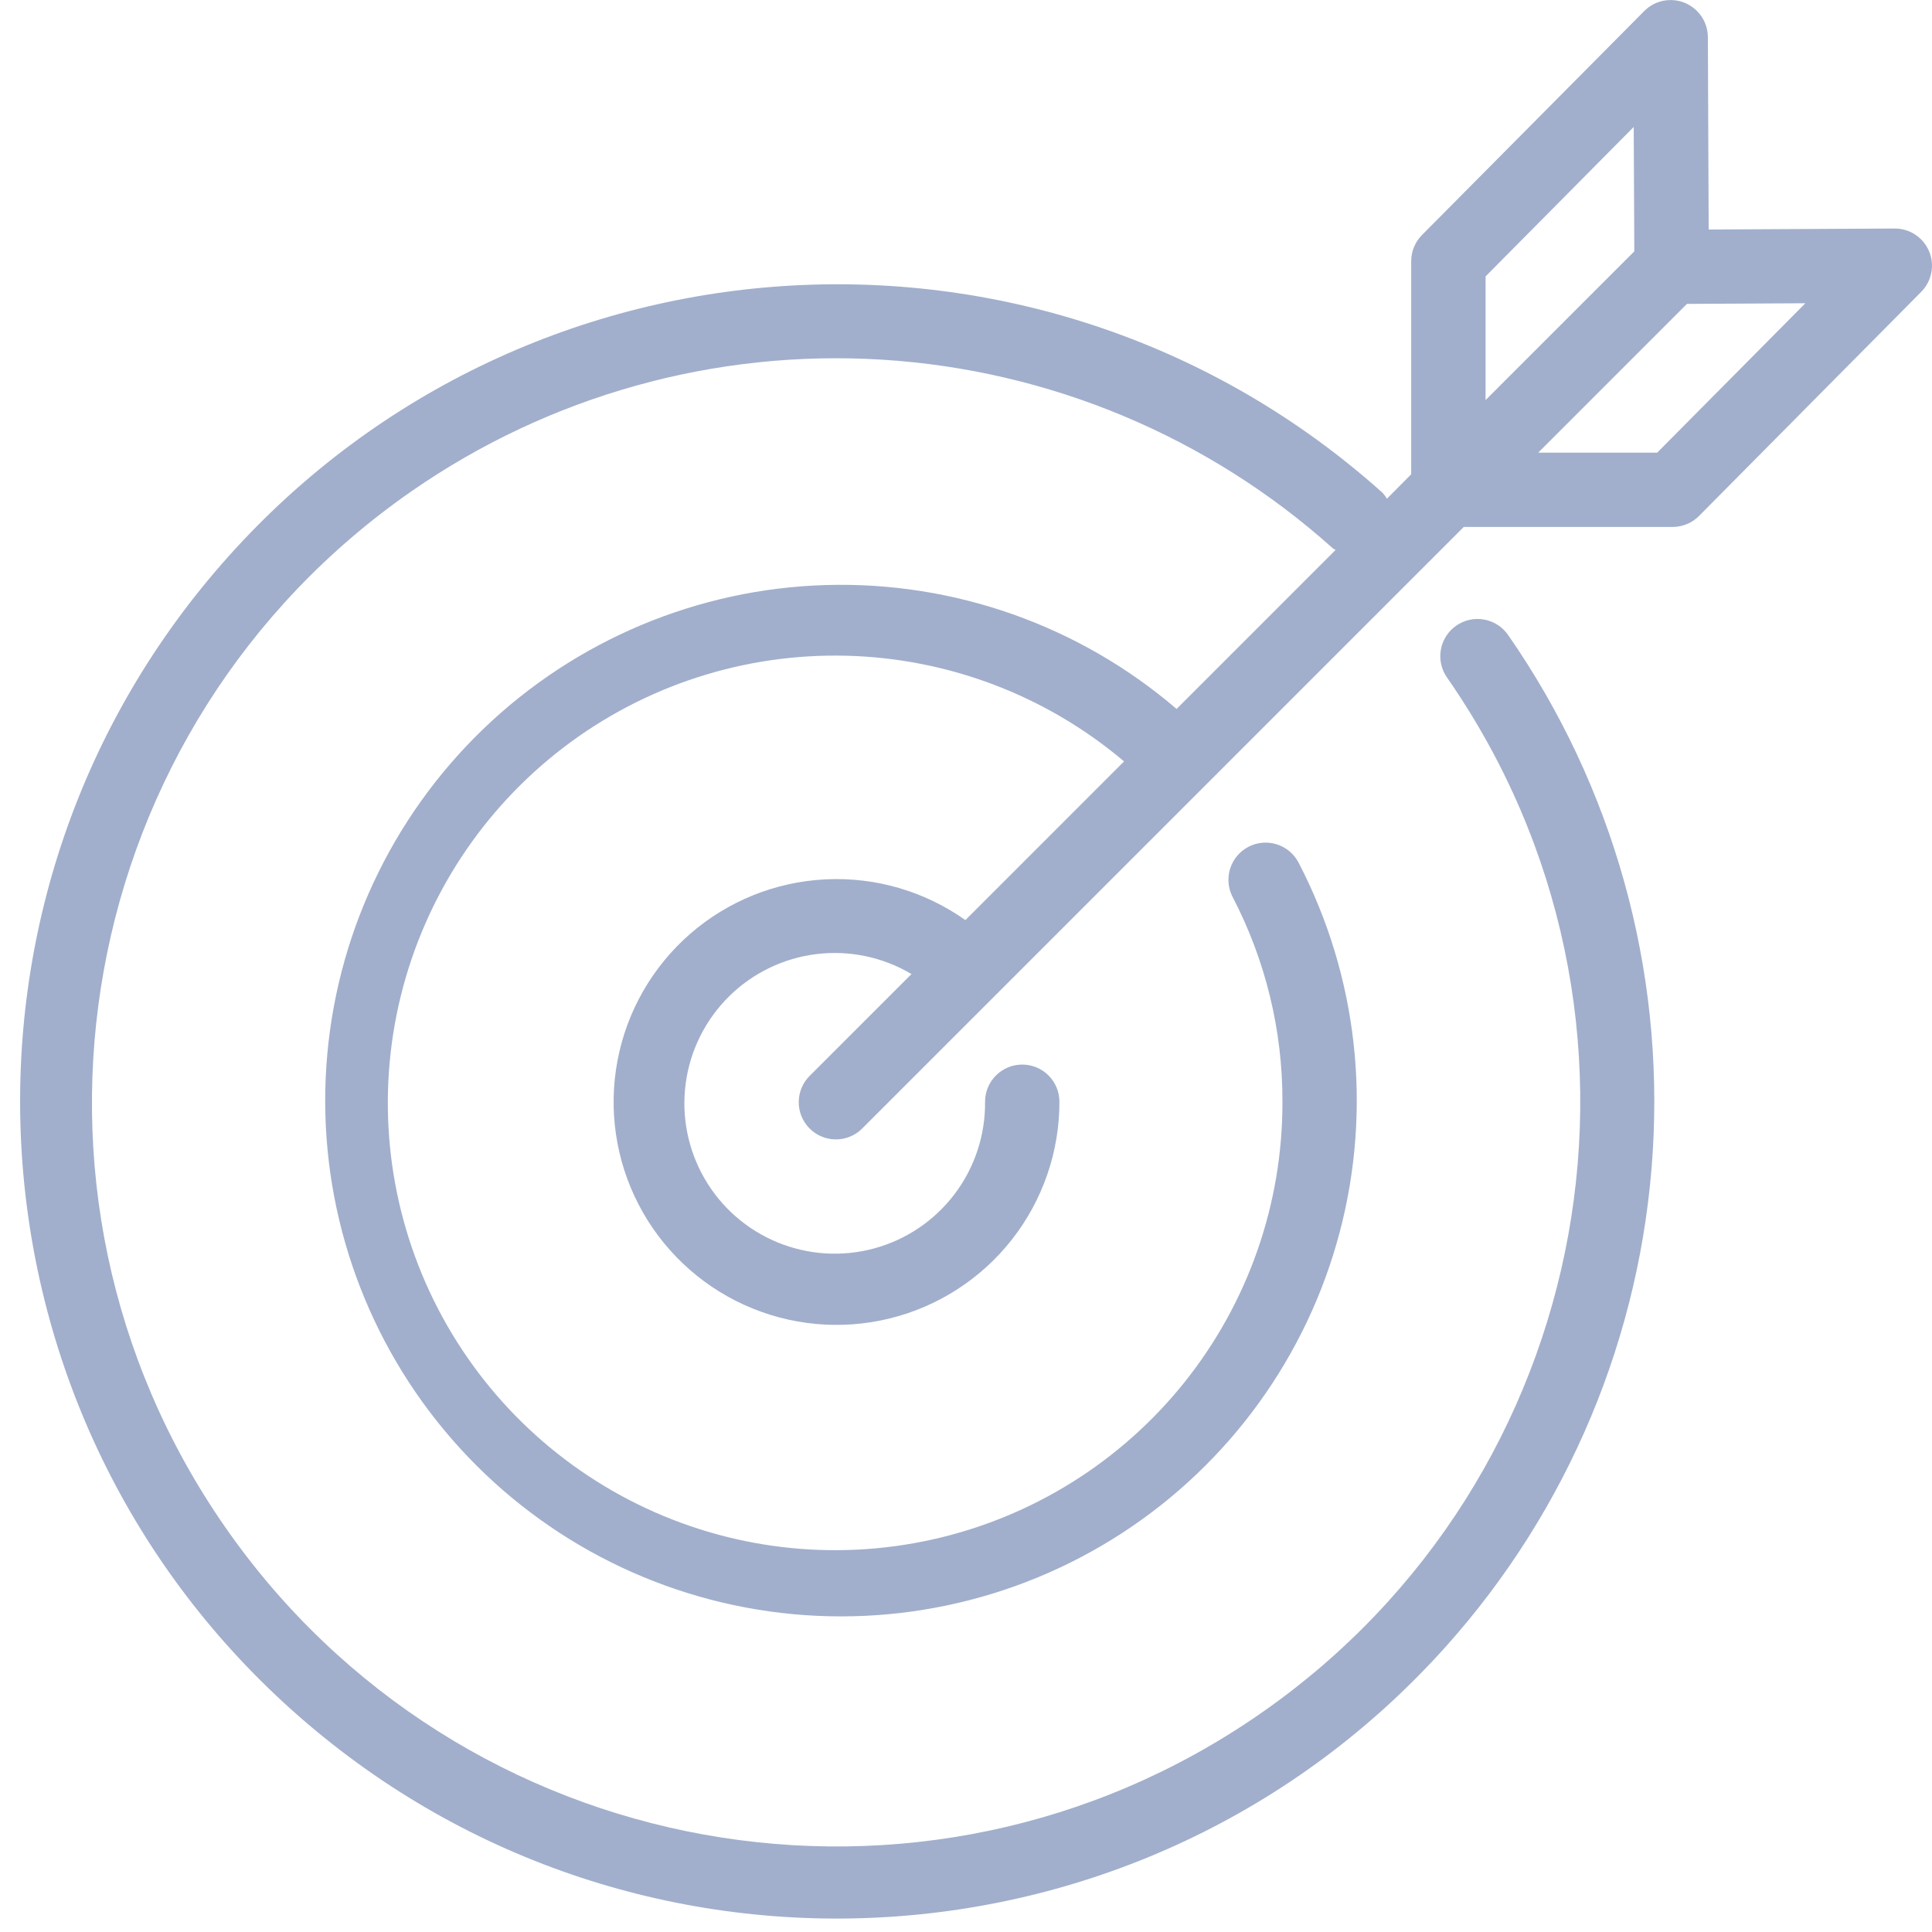 <svg width="96" height="96" viewBox="0 0 96 96" fill="none" xmlns="http://www.w3.org/2000/svg">
<path d="M95.856 12.489C95.716 12.154 95.48 11.867 95.177 11.665C94.874 11.463 94.518 11.355 94.154 11.355L84.903 11.405L84.863 1.842C84.861 1.477 84.75 1.12 84.546 0.818C84.342 0.515 84.052 0.28 83.715 0.141C83.377 0.003 83.005 -0.033 82.647 0.039C82.289 0.112 81.961 0.288 81.703 0.547L70.658 11.677C70.316 12.02 70.124 12.485 70.122 12.97V23.567L68.917 24.78C68.856 24.676 68.783 24.578 68.701 24.489C51.998 9.525 26.329 10.933 11.364 27.634C-3.6 44.335 -2.194 70.004 14.499 84.968C31.192 99.933 56.871 98.527 71.837 81.824C77.935 75.019 81.559 66.357 82.124 57.237C82.688 48.118 80.16 39.075 74.949 31.57C74.812 31.367 74.636 31.193 74.431 31.059C74.226 30.924 73.996 30.832 73.755 30.787C73.514 30.742 73.267 30.745 73.027 30.797C72.788 30.849 72.561 30.947 72.36 31.087C72.159 31.227 71.987 31.406 71.856 31.613C71.724 31.82 71.635 32.05 71.594 32.292C71.552 32.534 71.559 32.781 71.614 33.02C71.669 33.259 71.771 33.484 71.914 33.683C83.562 50.455 79.409 73.495 62.636 85.142C45.862 96.79 22.825 92.636 11.177 75.864C-0.471 59.093 3.683 36.053 20.455 24.405C27.291 19.659 35.528 17.357 43.834 17.872C52.139 18.387 60.029 21.689 66.226 27.244C66.266 27.28 66.321 27.293 66.365 27.326L58.464 35.227C53.625 31.08 47.414 28.885 41.043 29.07C34.673 29.255 28.6 31.807 24.009 36.228C19.419 40.649 16.64 46.622 16.216 52.981C15.791 59.34 17.751 65.629 21.713 70.621C25.675 75.613 31.355 78.95 37.645 79.98C43.934 81.011 50.382 79.661 55.73 76.194C61.077 72.727 64.942 67.392 66.568 61.23C68.195 55.068 67.467 48.52 64.527 42.866C64.302 42.431 63.912 42.103 63.445 41.956C62.978 41.807 62.471 41.851 62.036 42.077C61.601 42.303 61.274 42.692 61.126 43.159C60.978 43.626 61.022 44.133 61.247 44.568C62.884 47.71 63.734 51.202 63.724 54.745C63.737 59.81 62.02 64.728 58.856 68.684C55.692 72.64 51.272 75.397 46.328 76.497C41.384 77.598 36.212 76.977 31.669 74.737C27.125 72.497 23.484 68.773 21.346 64.18C19.209 59.588 18.705 54.403 19.916 49.485C21.128 44.567 23.983 40.21 28.009 37.136C32.035 34.062 36.991 32.456 42.054 32.583C47.118 32.709 51.987 34.562 55.854 37.834L47.97 45.719C45.944 44.284 43.495 43.571 41.015 43.695C38.535 43.818 36.169 44.771 34.296 46.401C32.423 48.031 31.152 50.242 30.687 52.681C30.221 55.12 30.589 57.644 31.73 59.849C32.872 62.054 34.721 63.811 36.981 64.839C39.241 65.867 41.781 66.106 44.193 65.517C46.605 64.928 48.749 63.546 50.281 61.593C51.813 59.639 52.645 57.228 52.642 54.745C52.642 54.255 52.448 53.785 52.101 53.439C51.755 53.092 51.285 52.898 50.795 52.898C50.305 52.898 49.835 53.092 49.488 53.439C49.142 53.785 48.947 54.255 48.947 54.745C48.965 56.397 48.434 58.008 47.439 59.326C46.443 60.644 45.039 61.596 43.445 62.031C41.852 62.466 40.159 62.361 38.632 61.731C37.104 61.102 35.828 59.985 35.004 58.553C34.179 57.122 33.852 55.458 34.074 53.821C34.296 52.184 35.054 50.667 36.23 49.506C37.406 48.346 38.933 47.608 40.572 47.408C42.212 47.208 43.872 47.557 45.292 48.401L40.252 53.439C39.9 53.779 39.697 54.246 39.689 54.736C39.68 55.226 39.867 55.7 40.208 56.052C40.548 56.405 41.015 56.608 41.505 56.616C41.995 56.625 42.469 56.438 42.821 56.097L42.865 56.051L49.393 49.524L72.733 26.184H83.118C83.363 26.183 83.605 26.133 83.83 26.038C84.055 25.944 84.259 25.805 84.43 25.631L95.468 14.498C95.723 14.238 95.896 13.909 95.966 13.552C96.035 13.195 95.997 12.825 95.856 12.489ZM73.817 13.735L81.179 6.308L81.208 12.489L73.817 19.88V13.735ZM82.346 22.491H76.434L83.824 15.1L89.707 15.069L82.346 22.491Z" fill="#A1AFCC"/>
</svg>
